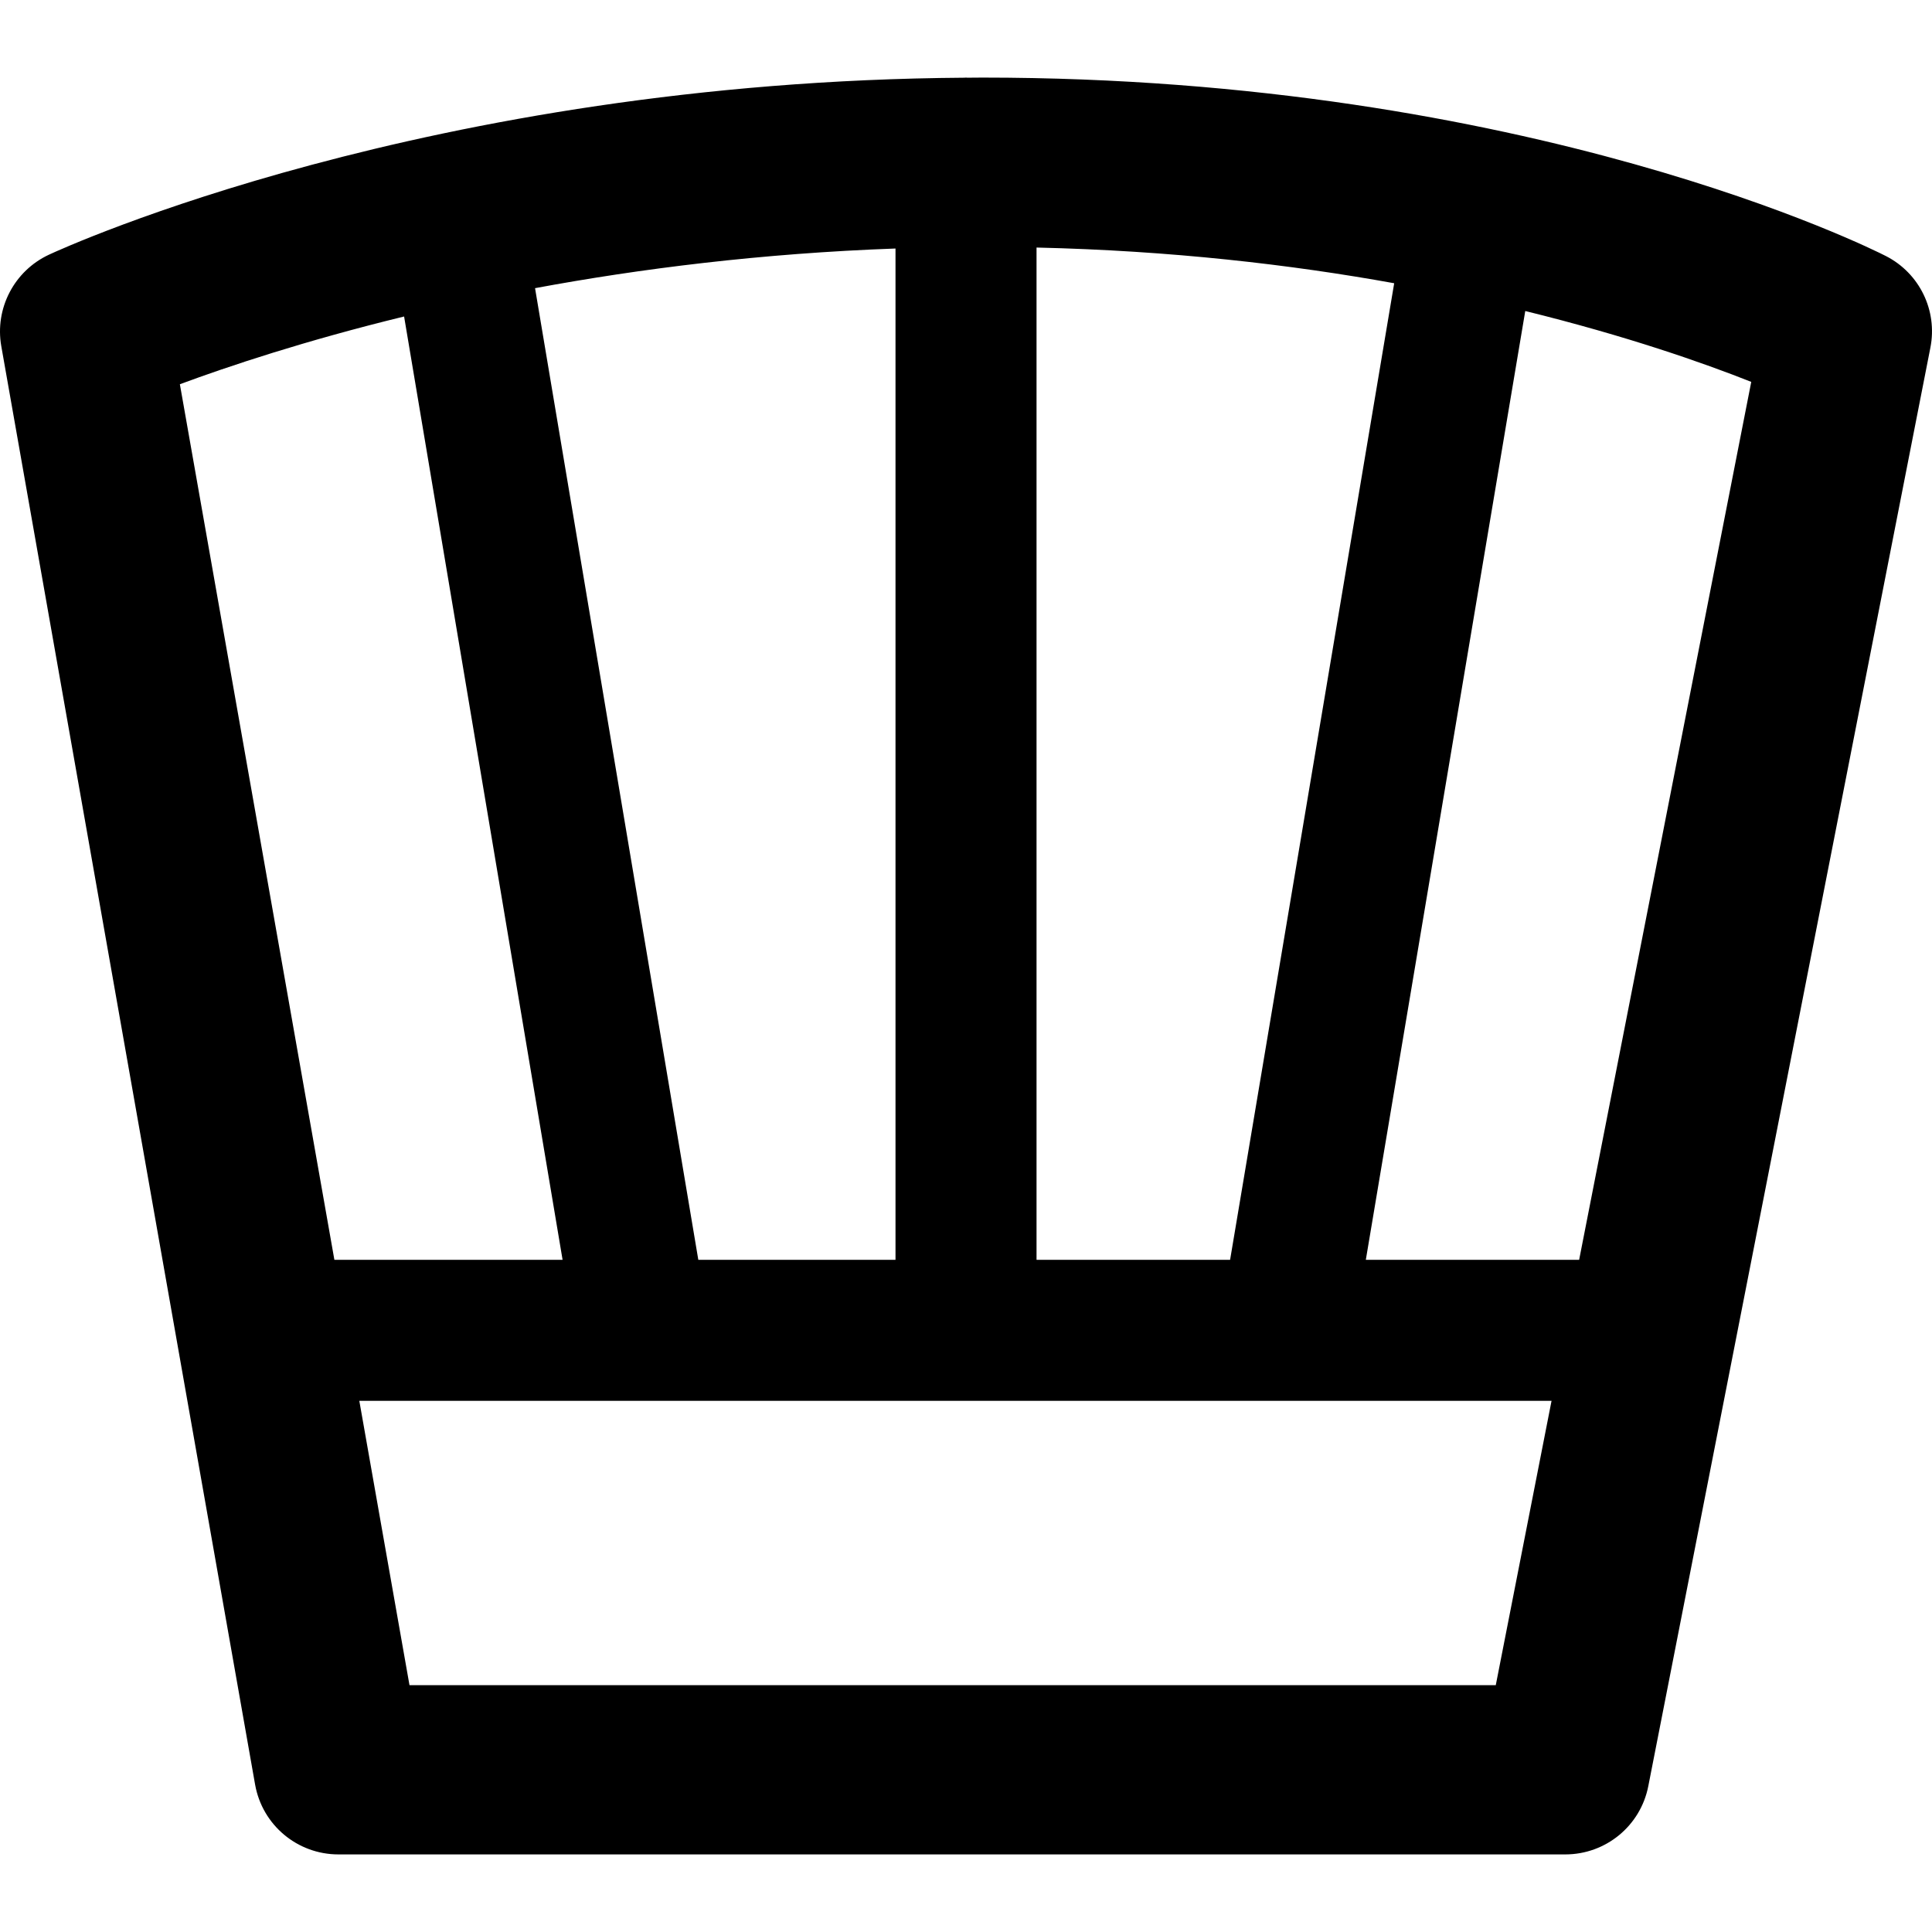 <?xml version="1.0" encoding="iso-8859-1"?>
<!-- Uploaded to: SVG Repo, www.svgrepo.com, Generator: SVG Repo Mixer Tools -->
<!DOCTYPE svg PUBLIC "-//W3C//DTD SVG 1.1//EN" "http://www.w3.org/Graphics/SVG/1.1/DTD/svg11.dtd">
<svg fill="#000000" version="1.1" id="Capa_1" xmlns="http://www.w3.org/2000/svg" xmlns:xlink="http://www.w3.org/1999/xlink" 
	 width="800px" height="800px" viewBox="0 0 380.72 380.72"
	 xml:space="preserve">
<g>
	<path d="M371.639,50.459c-2.812-1.441-70.131-35.17-178.039-35.17c-1.011,0-1.999,0.023-3.009,0.023
		c-0.07,0-0.146-0.023-0.227-0.023c-0.094,0-0.192,0.023-0.285,0.023C84.431,16.039,12.685,48.769,9.652,50.187
		c-6.854,3.189-10.706,10.59-9.399,18.026l50.019,283.461c1.417,7.971,8.325,13.756,16.417,13.756h241.768
		c7.982,0,14.837-5.635,16.359-13.465l55.584-283.444C381.852,61.201,378.261,53.84,371.639,50.459z M204.26,248.256V48.781
		c26.49,0.61,50.135,3.357,70.479,7.035l-32.335,192.44H204.26z M137.609,248.256l-32.172-191.47
		c20.681-3.84,44.639-6.861,71.031-7.813v199.284H137.609z M79.632,62.369l31.231,185.887H65.893L35.446,75.718
		C45.002,72.175,60.136,67.126,79.632,62.369z M80.695,332.084l-9.888-56.036h234.941l-10.991,56.036H80.695z M311.187,248.256
		H269.15l31.417-186.968c19.938,4.909,35.088,10.219,44.534,13.966L311.187,248.256z"/>
</g>
</svg>